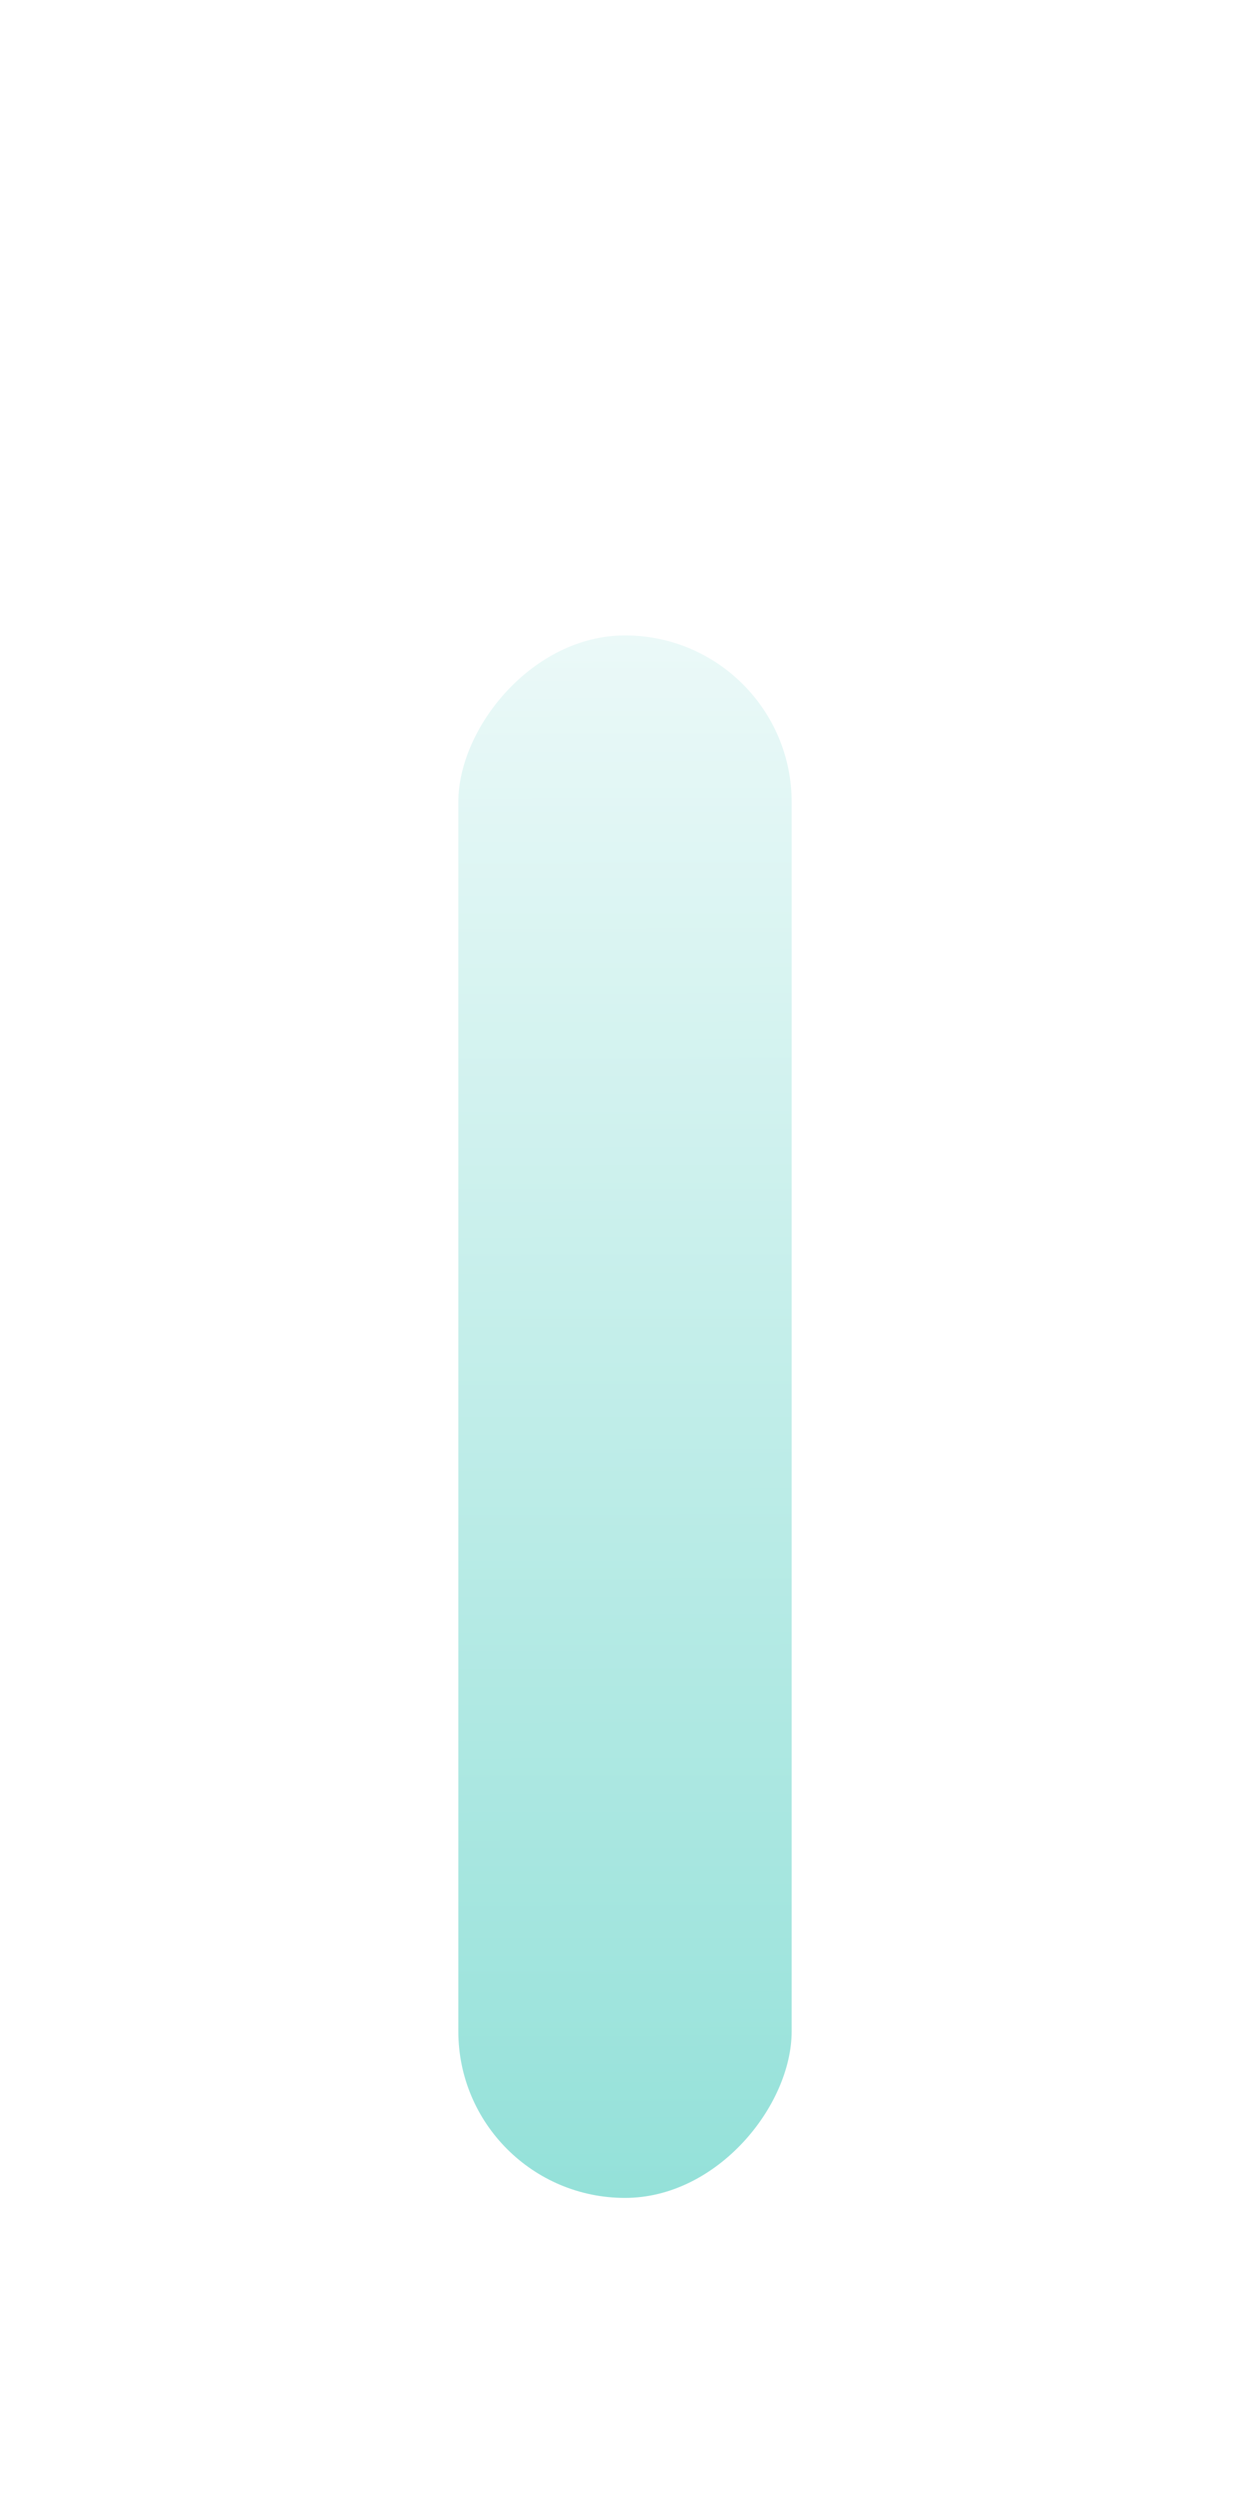 <svg width="24" height="48" viewBox="0 0 24 48" fill="none" xmlns="http://www.w3.org/2000/svg">
<g filter="url(#filter0_d_881_13809)">
<rect width="6.4" height="30" rx="3.2" transform="matrix(1 0 0 -1 8.8 39)" fill="url(#paint0_linear_881_13809)"/>
</g>
<defs>
<filter id="filter0_d_881_13809" x="5.6" y="9" width="12.8" height="36.4" filterUnits="userSpaceOnUse" color-interpolation-filters="sRGB">
<feFlood flood-opacity="0" result="BackgroundImageFix"/>
<feColorMatrix in="SourceAlpha" type="matrix" values="0 0 0 0 0 0 0 0 0 0 0 0 0 0 0 0 0 0 127 0" result="hardAlpha"/>
<feOffset dy="3.2"/>
<feGaussianBlur stdDeviation="1.6"/>
<feComposite in2="hardAlpha" operator="out"/>
<feColorMatrix type="matrix" values="0 0 0 0 0 0 0 0 0 0 0 0 0 0 0 0 0 0 0.1 0"/>
<feBlend mode="normal" in2="BackgroundImageFix" result="effect1_dropShadow_881_13809"/>
<feBlend mode="normal" in="SourceGraphic" in2="effect1_dropShadow_881_13809" result="shape"/>
</filter>
<linearGradient id="paint0_linear_881_13809" x1="3.333" y1="0" x2="3.264" y2="30" gradientUnits="userSpaceOnUse">
<stop stop-color="#94E1D9"/>
<stop offset="1" stop-color="#EBF9F8"/>
</linearGradient>
</defs>
</svg>
